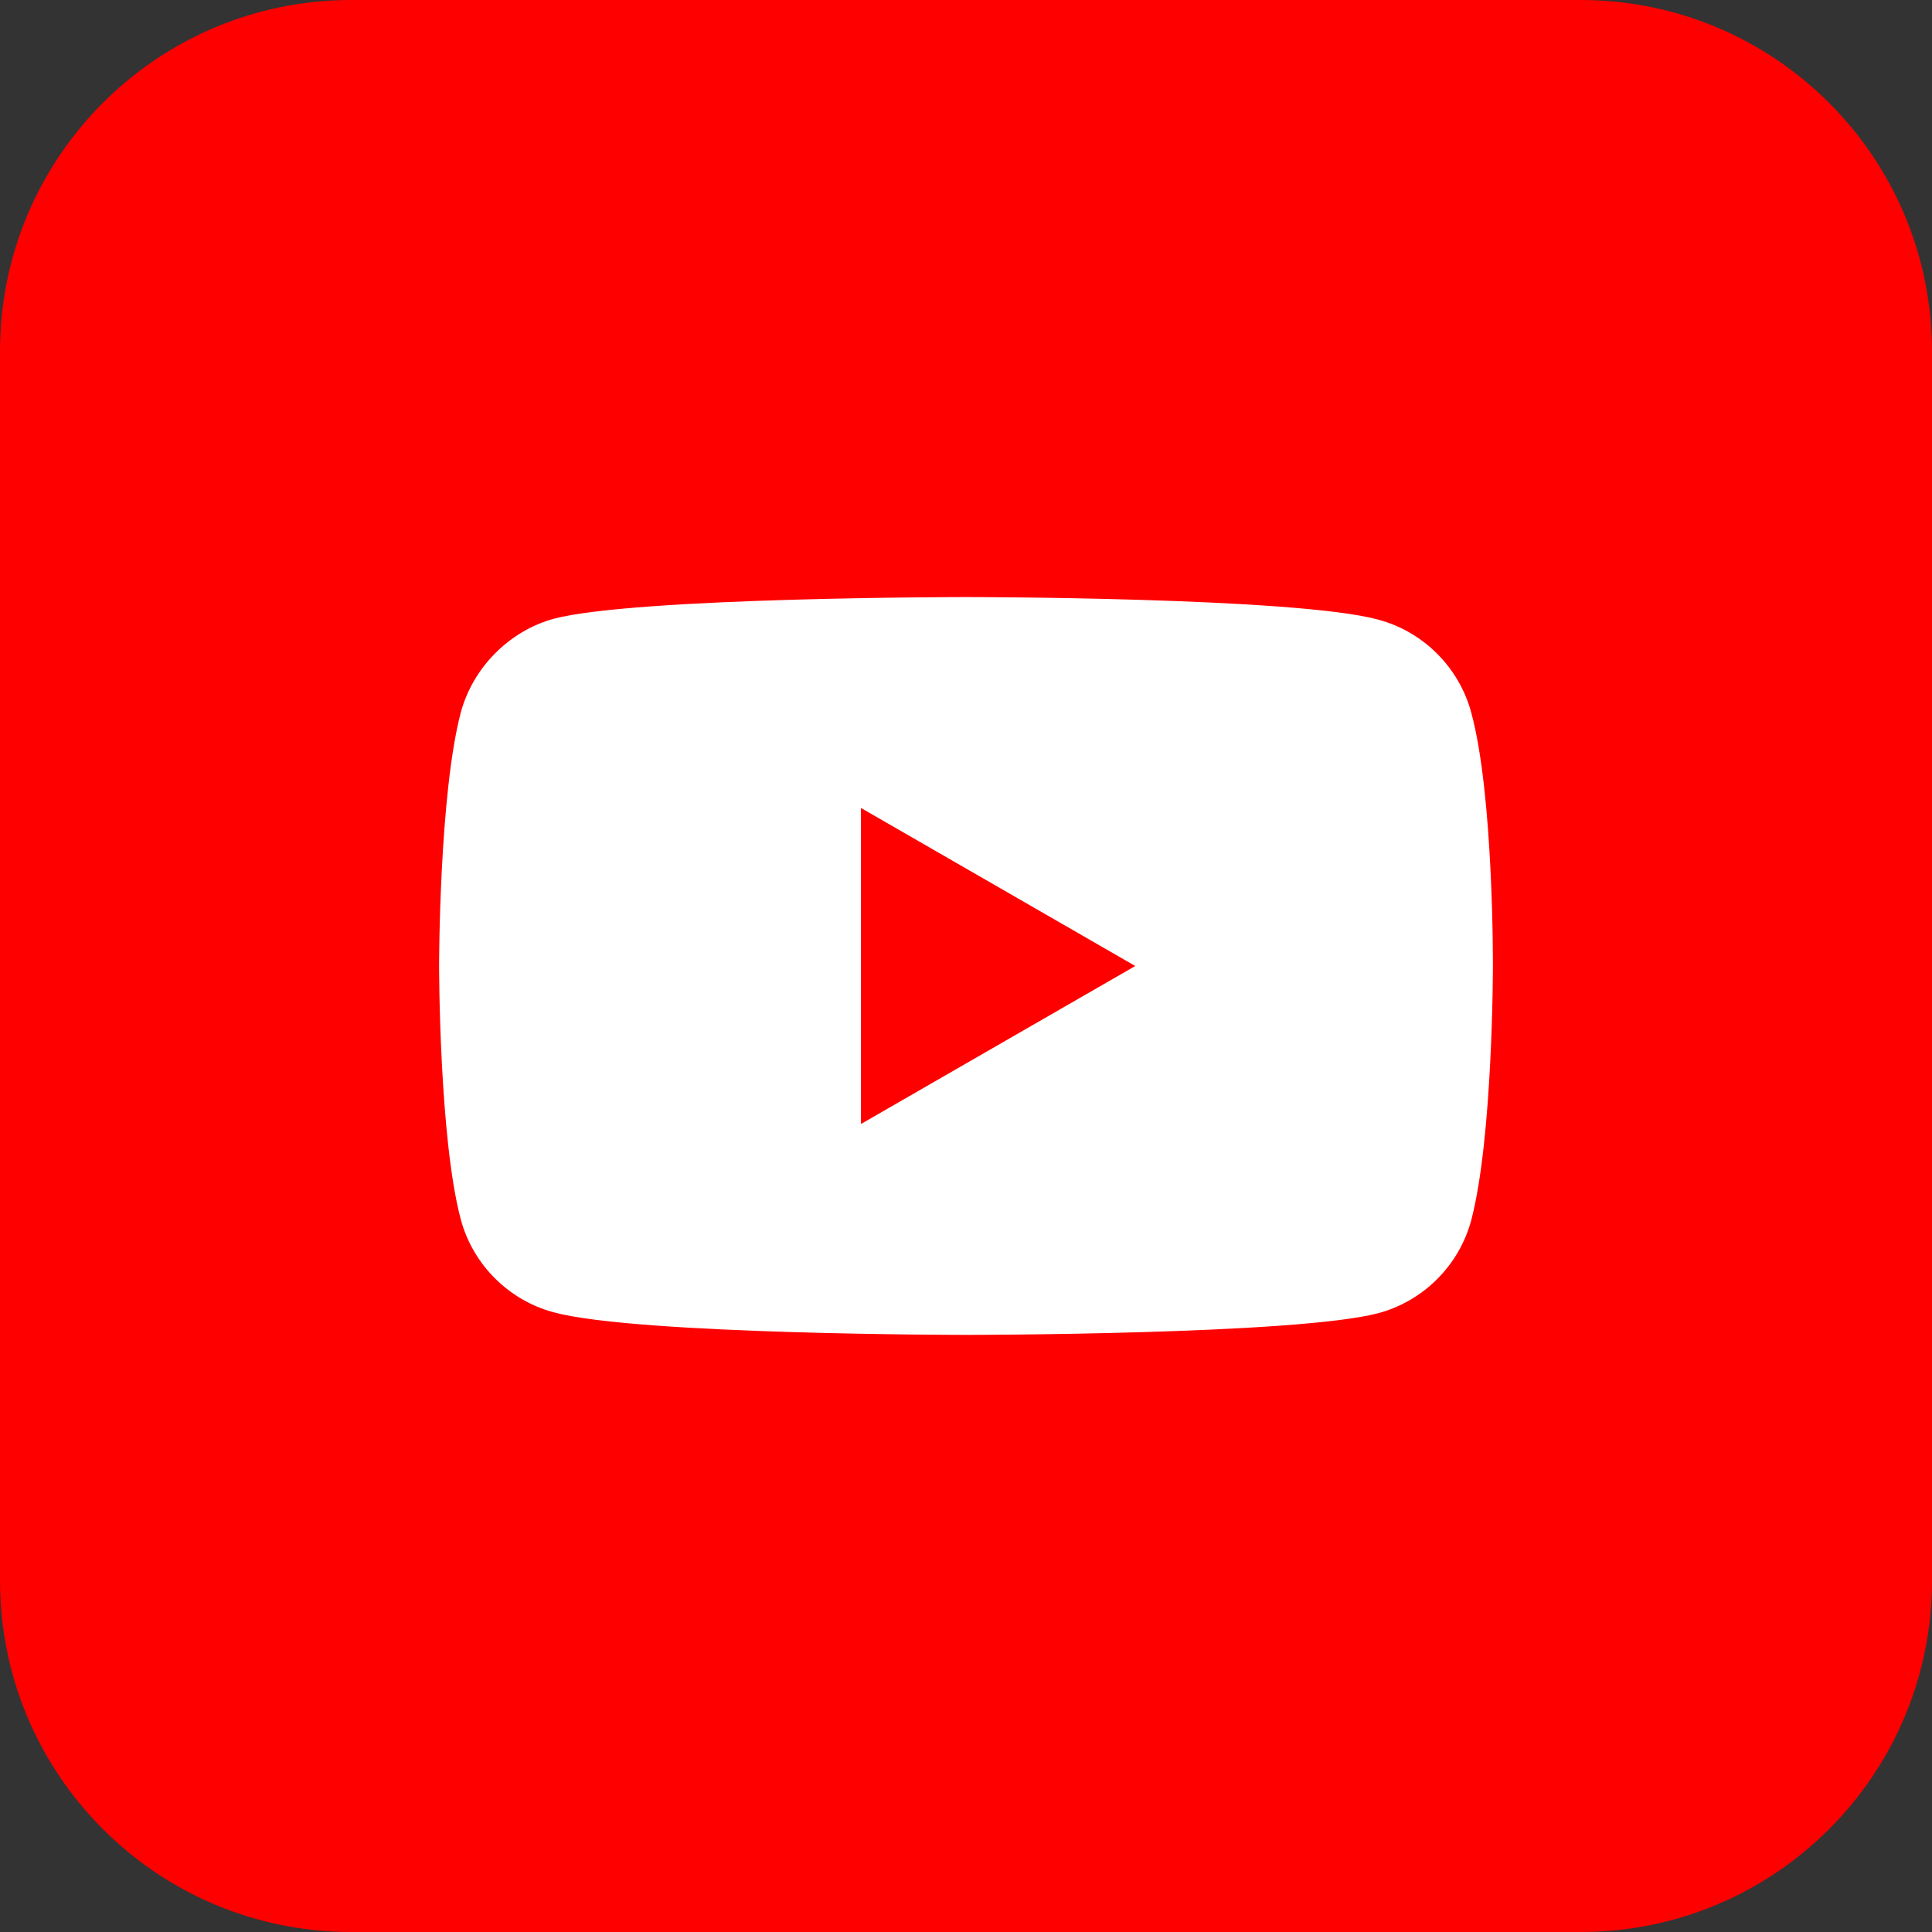 <svg width="44" height="44" viewBox="0 0 44 44" fill="none" xmlns="http://www.w3.org/2000/svg">
<rect x="0" y="0" width="44" height="44" fill="#333333" stroke="none"/>
<path d="M0 8C0 3.582 3.582 0 8 0H36C40.418 0 44 3.582 44 8V36C44 40.418 40.418 44 36 44H8C3.582 44 0 40.418 0 36V8Z" fill="#FF0000"/>
<path fill-rule="evenodd" clip-rule="evenodd" d="M31.39 14.112C32.418 14.388 33.229 15.199 33.506 16.227C34.02 18.105 34 22.019 34 22.019C34 22.019 34 25.914 33.506 27.792C33.229 28.82 32.418 29.631 31.39 29.907C29.512 30.401 22 30.401 22 30.401C22 30.401 14.507 30.401 12.61 29.887C11.582 29.611 10.771 28.8 10.494 27.772C10 25.914 10 22 10 22C10 22 10 18.105 10.494 16.227C10.771 15.199 11.601 14.369 12.61 14.092C14.488 13.598 22 13.598 22 13.598C22 13.598 29.512 13.598 31.39 14.112ZM25.855 22L19.608 25.598V18.401L25.855 22Z" fill="white"/>
</svg>
